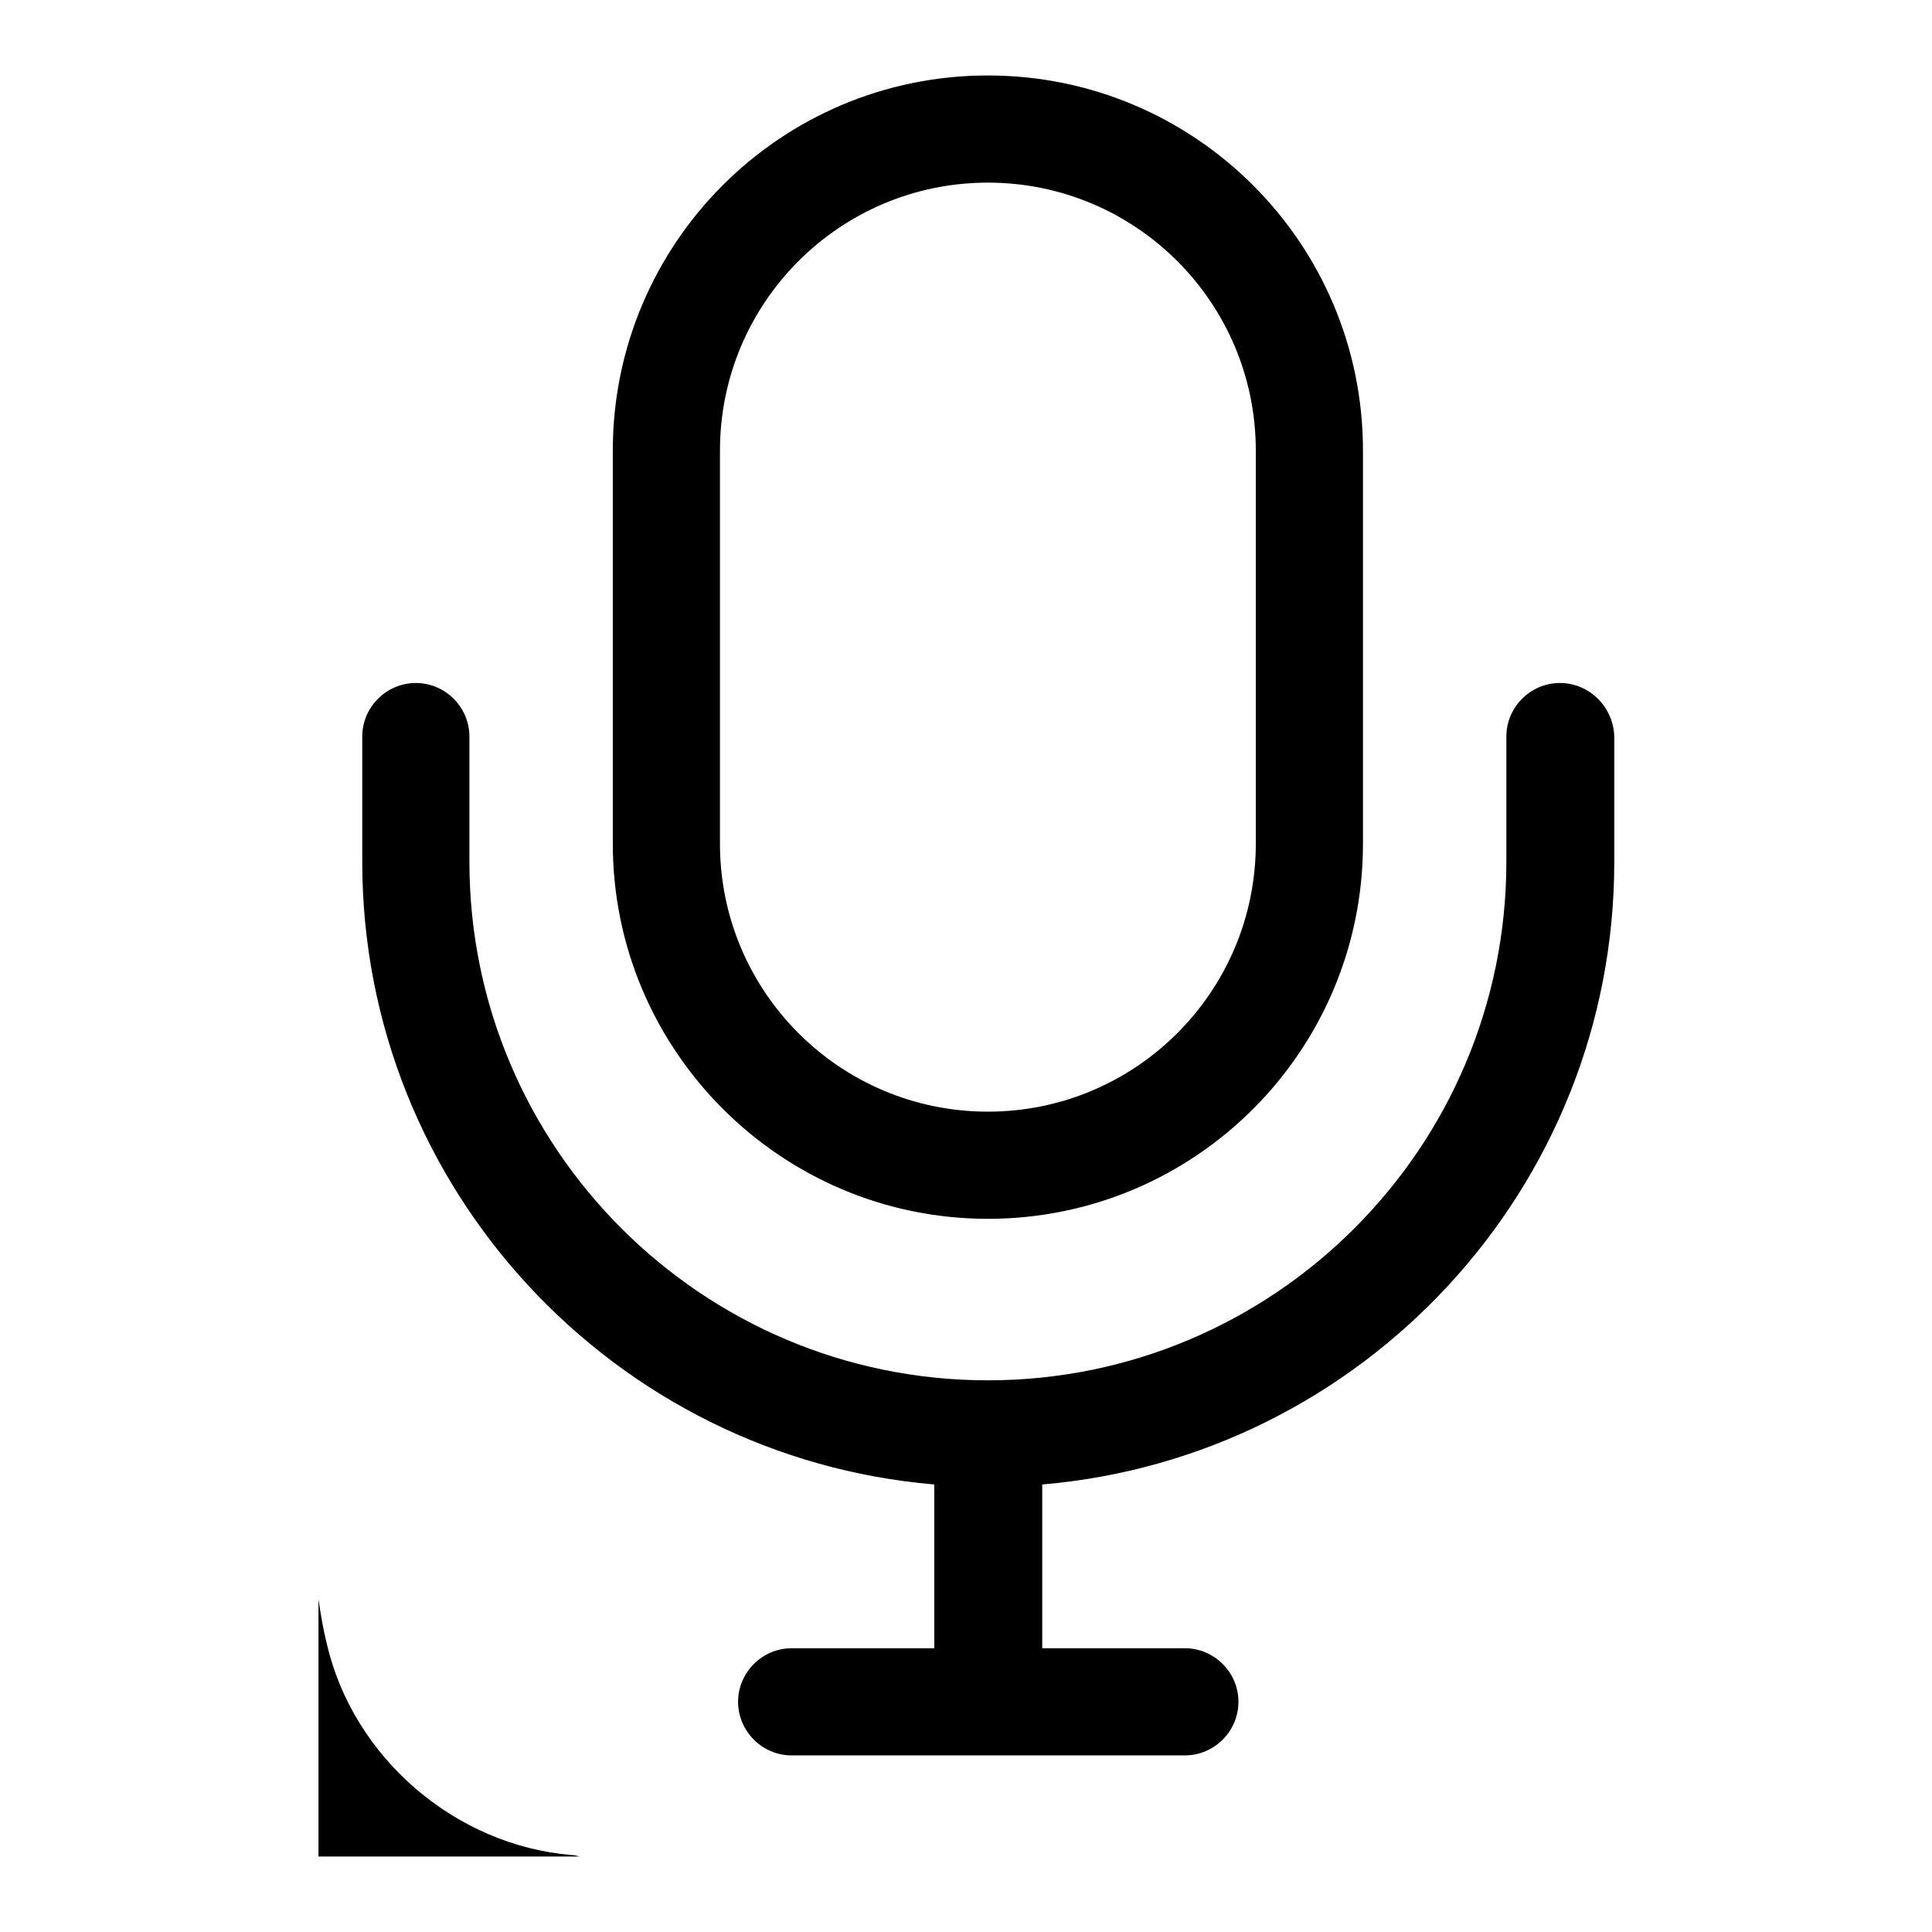 <?xml version="1.0" encoding="utf-8"?>
<!-- Svg Vector Icons : http://www.onlinewebfonts.com/icon -->
<!DOCTYPE svg PUBLIC "-//W3C//DTD SVG 1.1//EN" "http://www.w3.org/Graphics/SVG/1.1/DTD/svg11.dtd">
<svg version="1.1" xmlns="http://www.w3.org/2000/svg" xmlns:xlink="http://www.w3.org/1999/xlink" x="0px" y="0px" viewBox="0 0 256 256" enable-background="new 0 0 256 256" xml:space="preserve">
<g><g><path fill="#000000" d="M93.6,16.9"/><path fill="#000000" d="M42.2,211.9c0.3,2,0.6,3.9,1.1,5.9c3.5,15.1,17,26.7,32.4,28c0.4,0,0.7,0.1,1.1,0.2c-11.5,0-23,0-34.6,0C42.2,234.6,42.2,223.3,42.2,211.9z"/><path fill="#000000" d="M130.9,161.5c27.5,0,49.7-22.3,49.7-49.7V59.7c0-27.5-22.3-49.7-49.7-49.7c-27.5,0-49.7,22.3-49.7,49.7v52.1C81.2,139.2,103.5,161.5,130.9,161.5z M95.4,59.7c0-19.6,15.9-35.5,35.5-35.5c19.6,0,35.5,15.9,35.5,35.5v52.1c0,19.6-15.9,35.5-35.5,35.5c-19.6,0-35.5-15.9-35.5-35.5V59.7z M206.7,90.5c-3.9,0-7.1,3.2-7.1,7.1v16.6c0,37.9-30.8,68.7-68.7,68.7c-37.9,0-68.7-30.8-68.7-68.7V97.6c0-3.9-3.2-7.1-7.1-7.1s-7.1,3.2-7.1,7.1v16.6c0,43.3,33.4,78.9,75.8,82.5v21.7h-18.9c-3.9,0-7.1,3.2-7.1,7.1s3.2,7.1,7.1,7.1H157c3.9,0,7.1-3.2,7.1-7.1s-3.2-7.1-7.1-7.1h-18.9v-21.7c42.4-3.6,75.8-39.2,75.8-82.5V97.6C213.8,93.7,210.6,90.5,206.7,90.5z"/></g></g>
</svg>
